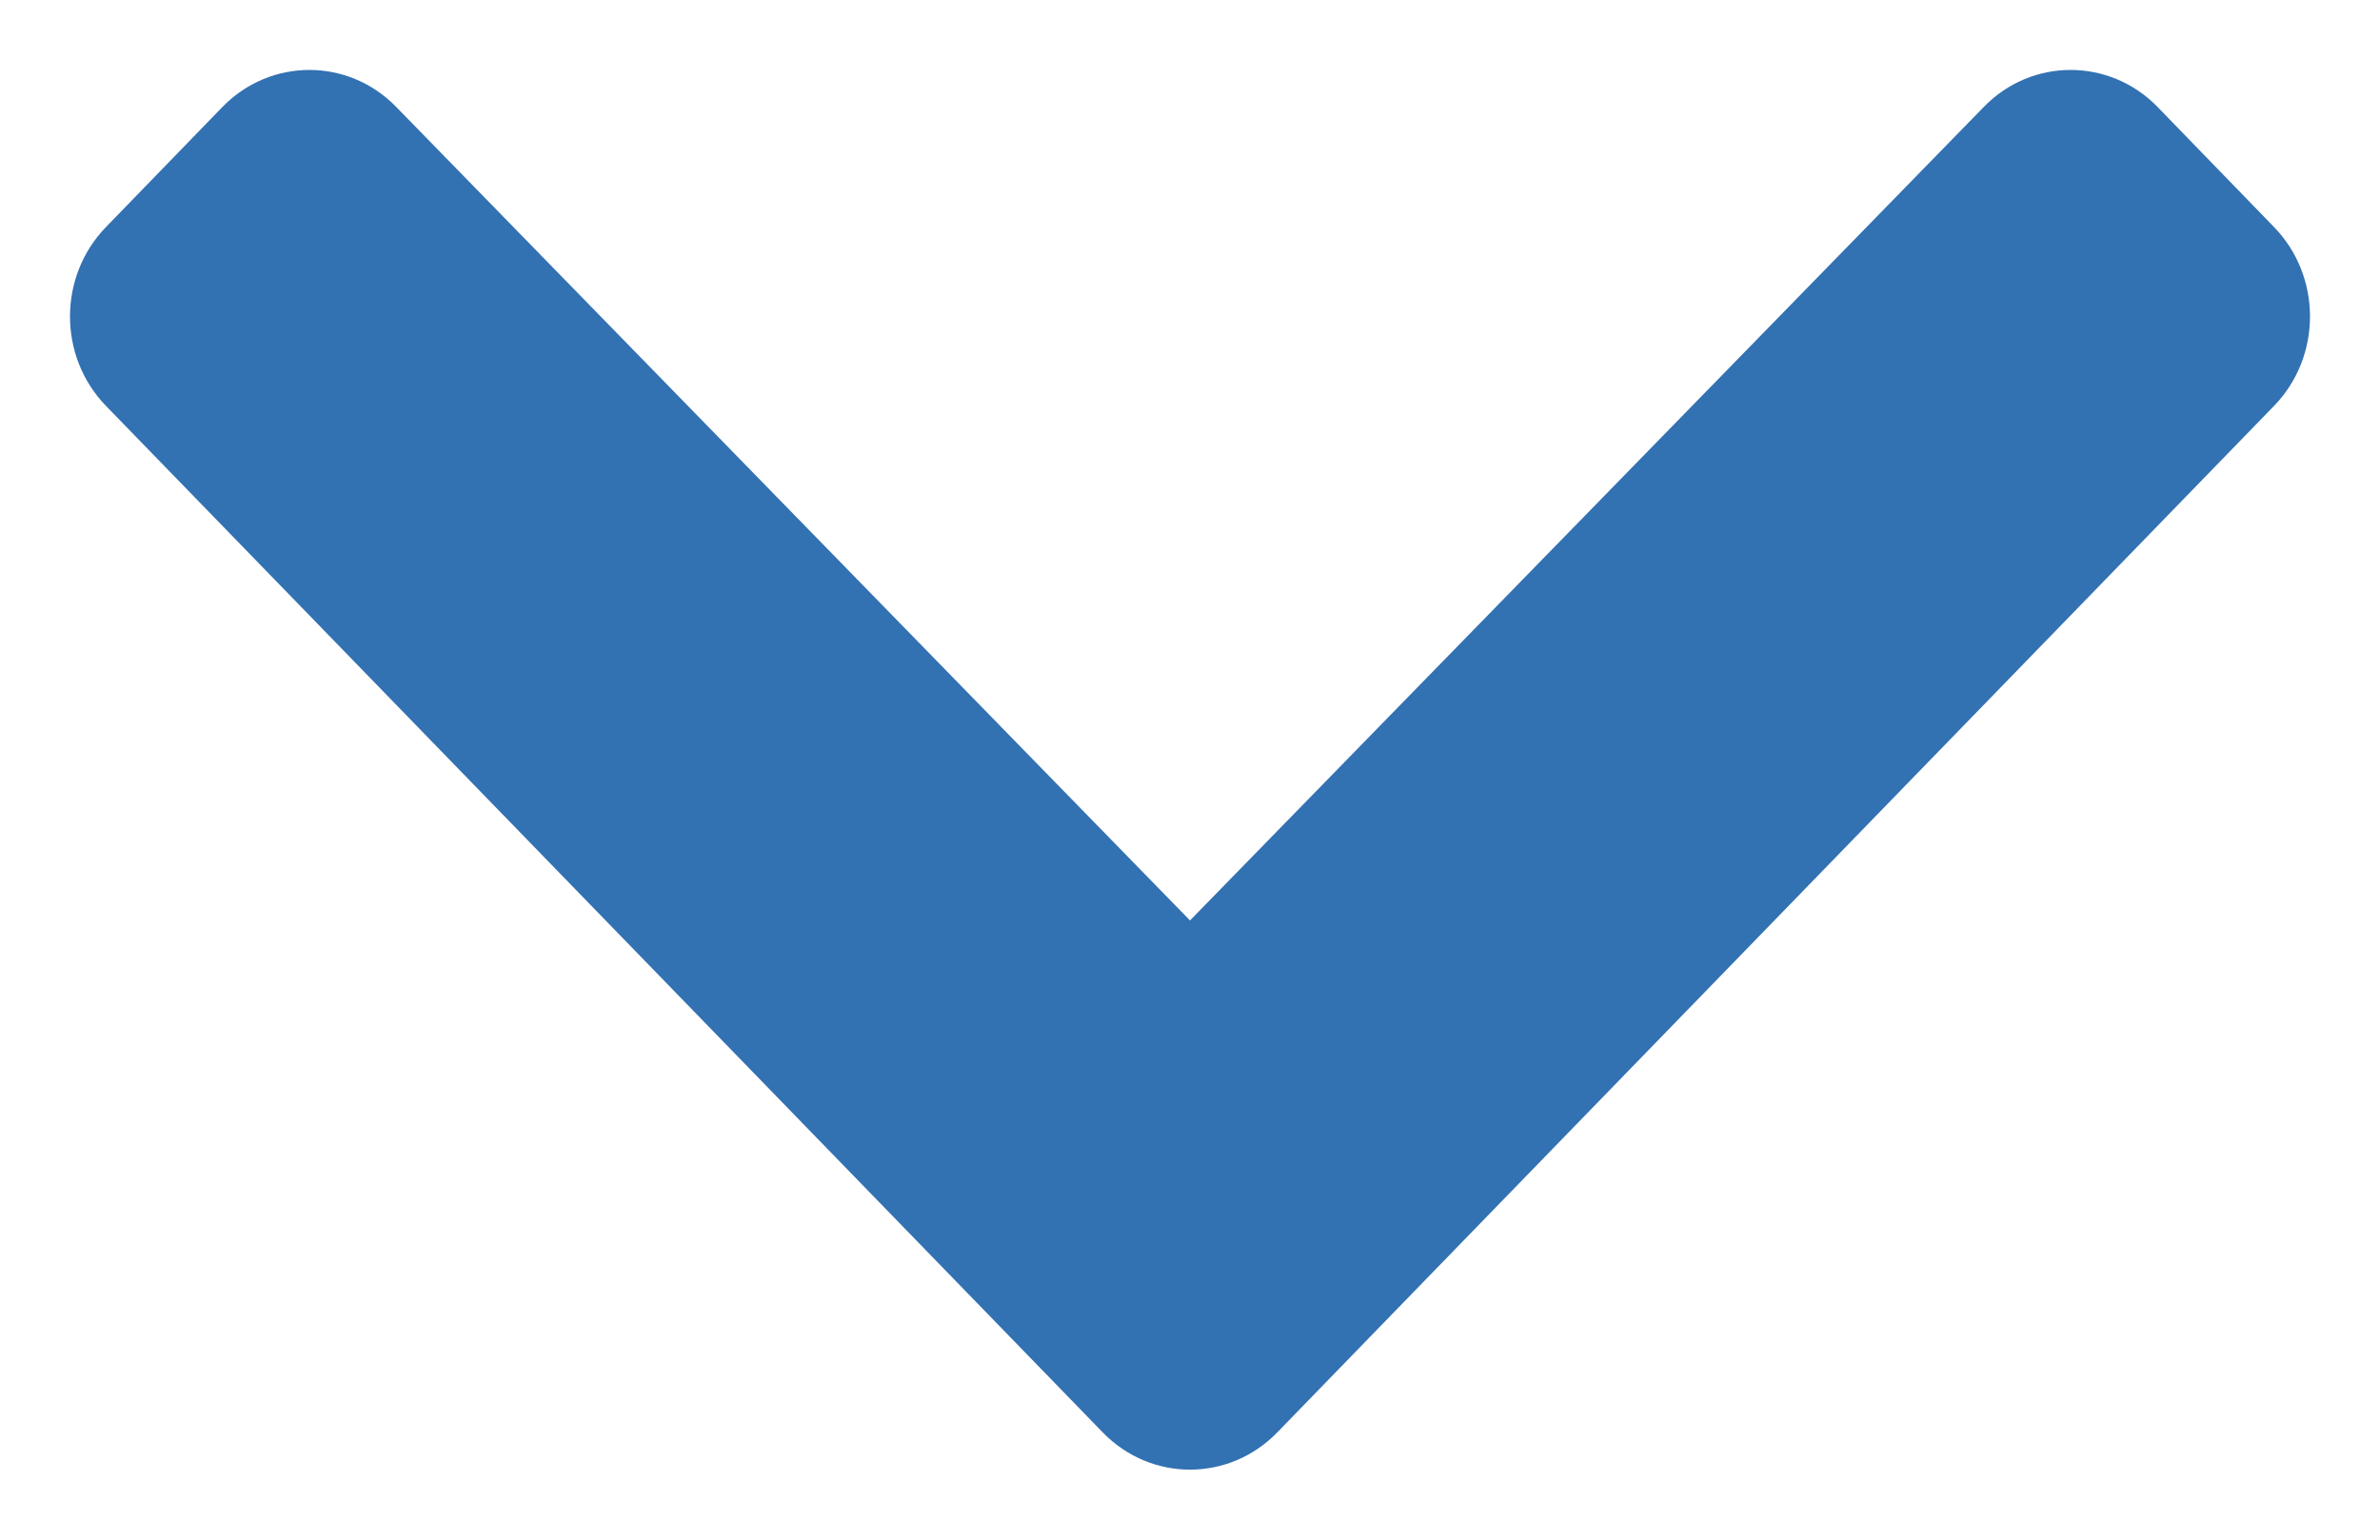 <svg width="17" height="11" viewBox="0 0 17 11" fill="none" xmlns="http://www.w3.org/2000/svg">
<path d="M7.878 10.235L0.758 2.901C0.414 2.548 0.414 1.974 0.758 1.621L1.588 0.765C1.931 0.412 2.487 0.411 2.83 0.764L8.5 6.576L14.17 0.764C14.513 0.411 15.069 0.412 15.412 0.765L16.242 1.621C16.586 1.974 16.586 2.548 16.242 2.901L9.122 10.235C8.778 10.588 8.222 10.588 7.878 10.235Z" fill="#3271B2"/>
</svg>
